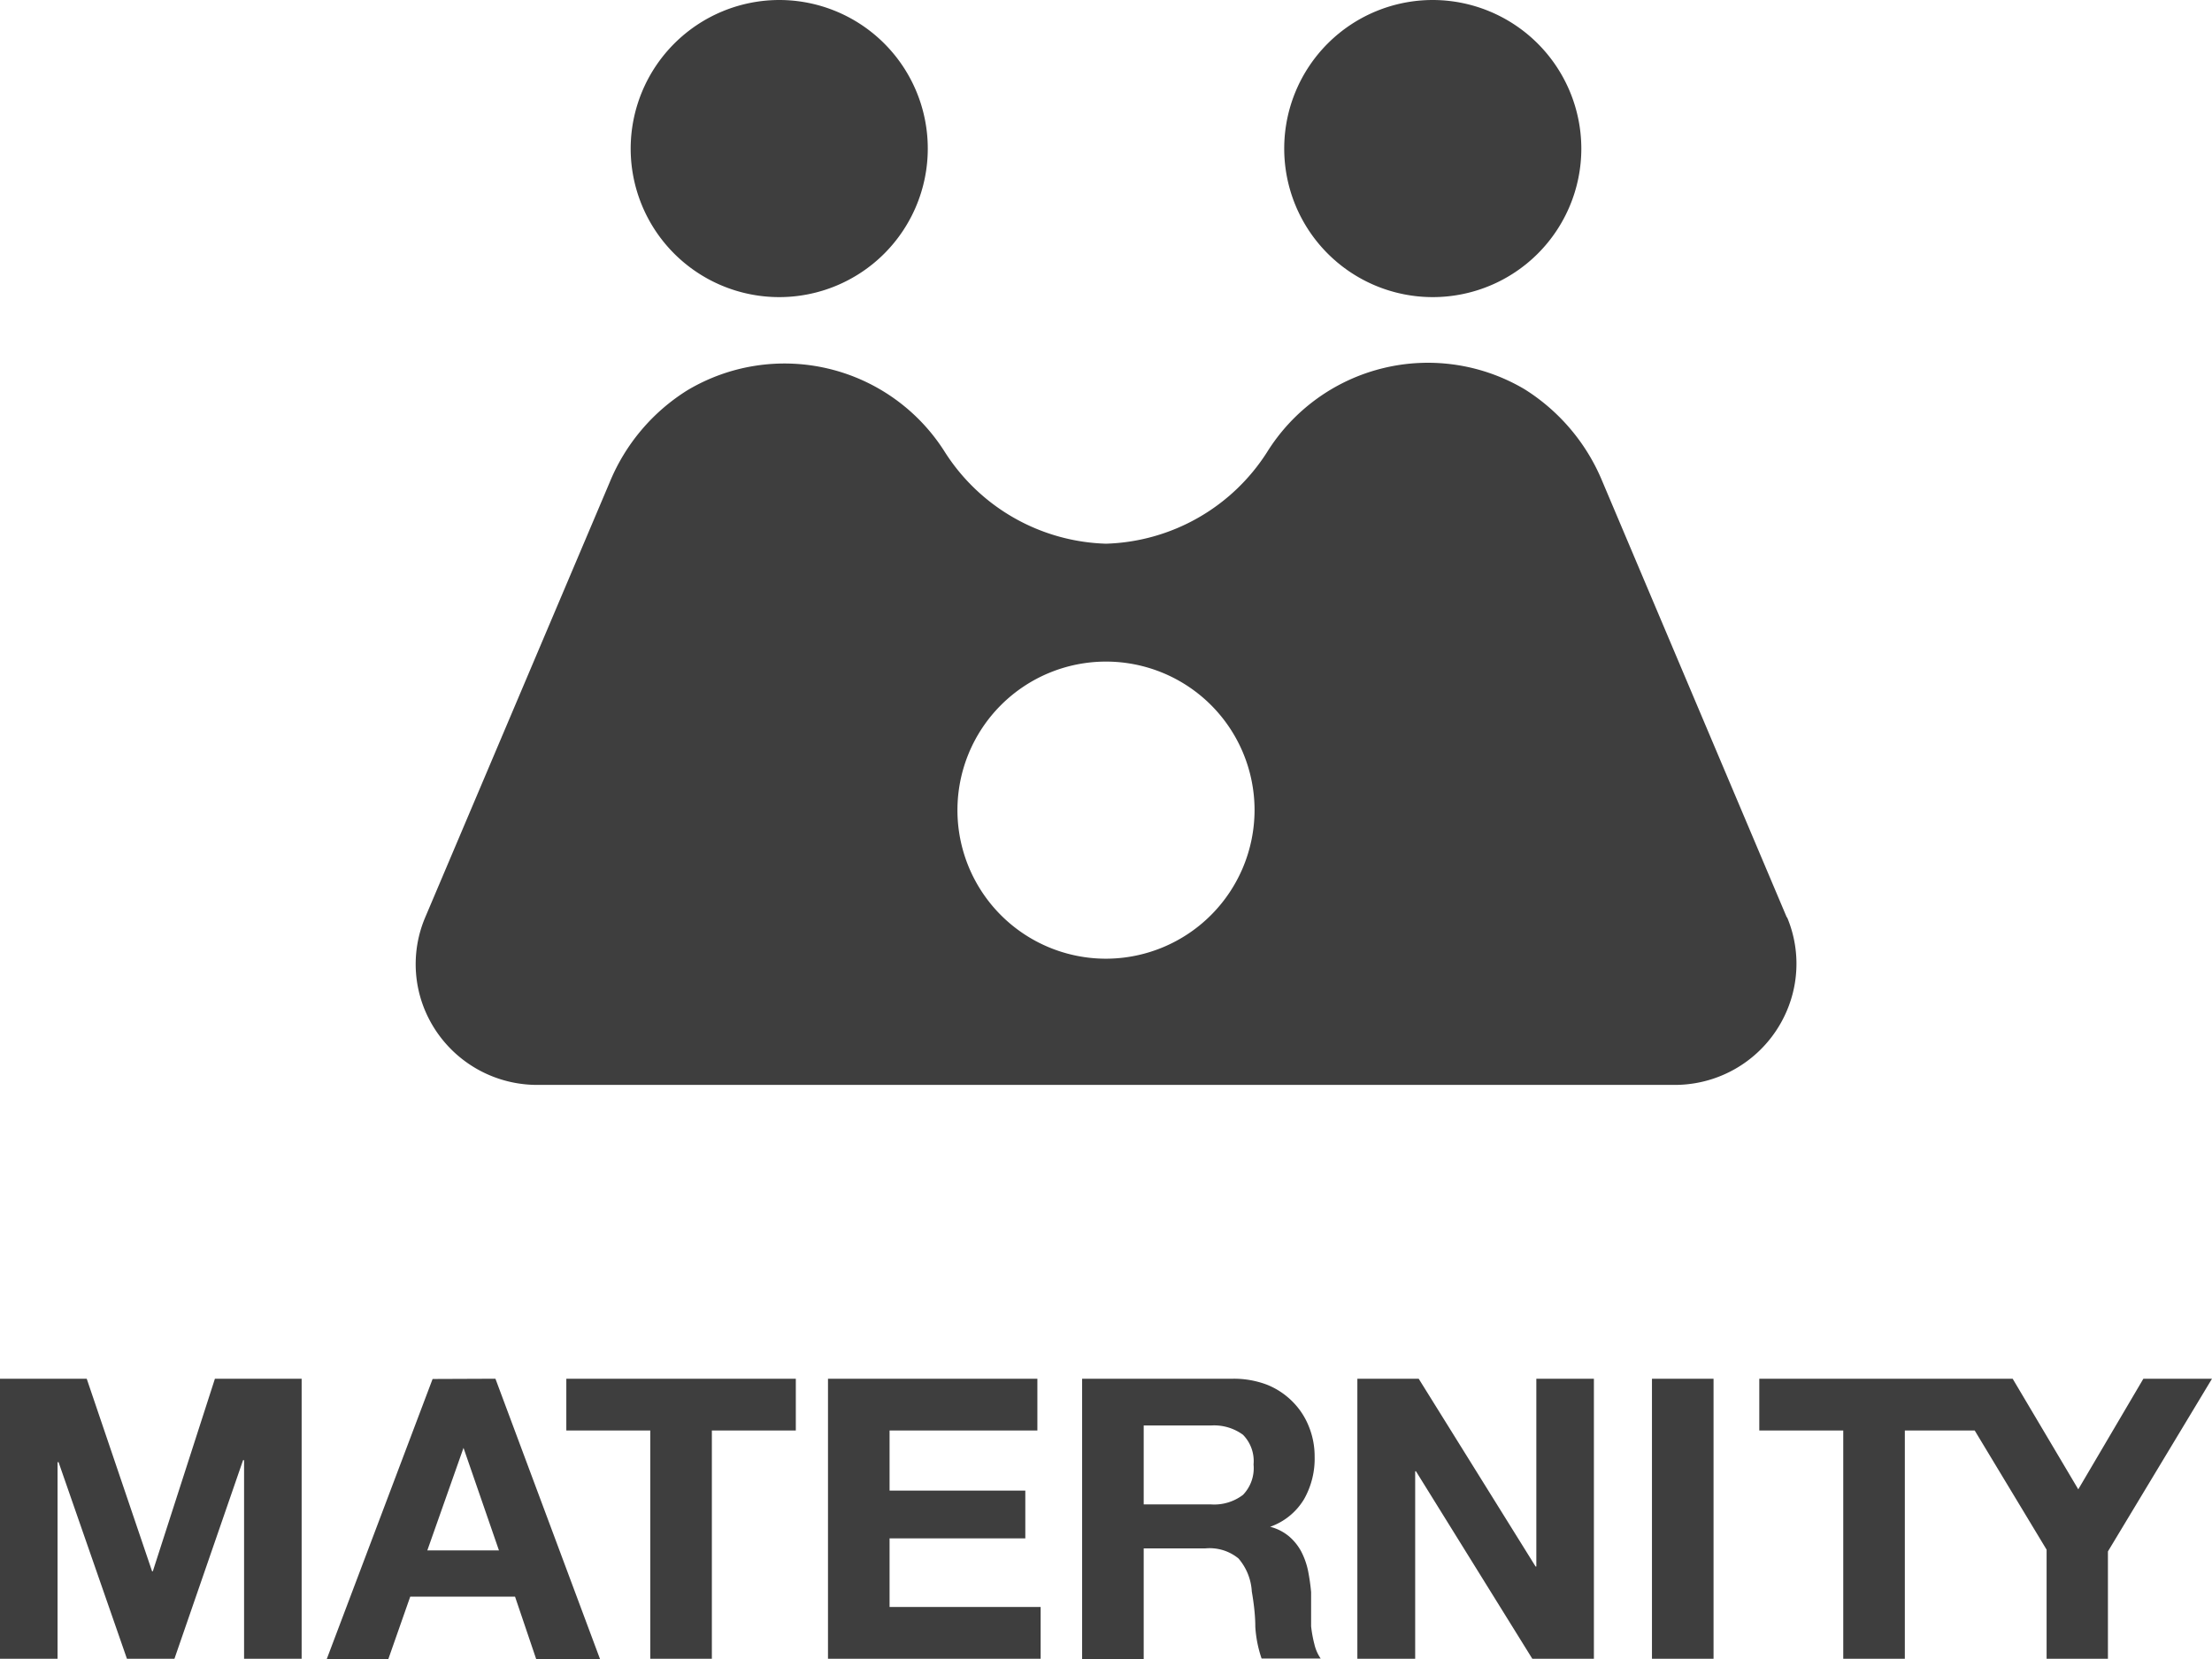 <svg xmlns="http://www.w3.org/2000/svg" viewBox="0 0 88 66"><defs><style>.cls-1{fill:#3e3e3e}</style></defs><g id="レイヤー_2" data-name="レイヤー 2"><g id="button"><path class="cls-1" d="M3.45 54.85l2.6 7.66h.03l2.47-7.66H12v11.14H9.71v-7.9h-.04l-2.73 7.9H5.05l-2.72-7.82h-.04v7.82H0V54.85h3.45zM19.71 54.85L23.87 66h-2.54l-.84-2.48h-4.17L15.45 66H13l4.21-11.14zm.14 6.83l-1.41-4.08L17 61.68zM22.53 56.91v-2.06h9.13v2.06h-3.34v9.08h-2.45v-9.08h-3.34zM41.27 54.85v2.06h-5.88v2.39h5.4v1.9h-5.4v2.73h6.01v2.06h-8.46V54.85h8.33zM49.05 54.85a3.7 3.7 0 011.36.24 3 3 0 011 .66 2.92 2.92 0 01.66 1 3.15 3.15 0 01.23 1.19 3.27 3.27 0 01-.42 1.7 2.56 2.56 0 01-1.35 1.1 1.9 1.9 0 01.75.38 2.09 2.09 0 01.49.61 3 3 0 01.27.77 8.09 8.09 0 01.12.84V64.7a5 5 0 00.13.71 1.65 1.65 0 00.25.57h-2.35a4.76 4.76 0 01-.25-1.26c0-.49-.07-1-.14-1.41a2.2 2.2 0 00-.53-1.31 1.81 1.81 0 00-1.32-.4H45.5V66h-2.45V54.85zm-.87 5a1.89 1.89 0 001.27-.38 1.53 1.53 0 00.42-1.21 1.49 1.49 0 00-.42-1.18 1.94 1.94 0 00-1.27-.37H45.5v3.14zM56.44 54.85l4.65 7.47h.03v-7.47h2.29v11.14h-2.45l-4.63-7.46h-.03v7.46H54V54.85h2.44zM65.72 54.85h2.45v11.14h-2.45zM69.99 54.85v2.06h3.34v9.08h2.45v-9.08h2.78l2.86 4.74v4.34h2.44v-4.27L88 54.85h-2.73l-2.59 4.4-2.61-4.4H69.99zM31 0a5.91 5.91 0 11-5.91 5.91A5.92 5.92 0 0131 0M57 0a5.91 5.91 0 105.91 5.91A5.92 5.92 0 0057 0M71.09 36.51l-7.34-17.35a7.87 7.87 0 00-3.09-3.67A7.54 7.54 0 0050.4 18a7.88 7.88 0 01-6.4 3.63A7.88 7.88 0 0137.6 18a7.54 7.54 0 00-10.26-2.47 7.81 7.81 0 00-3.09 3.67l-7.34 17.31a4.76 4.76 0 00-.08 3.49 4.84 4.84 0 004.45 3.16h45.44A4.84 4.84 0 0071.17 40a4.76 4.76 0 00-.08-3.52M44 38.14a5.91 5.91 0 115.91-5.91A5.92 5.92 0 0144 38.14"/><path fill="none" d="M0 0h88v66H0z"/></g></g></svg>